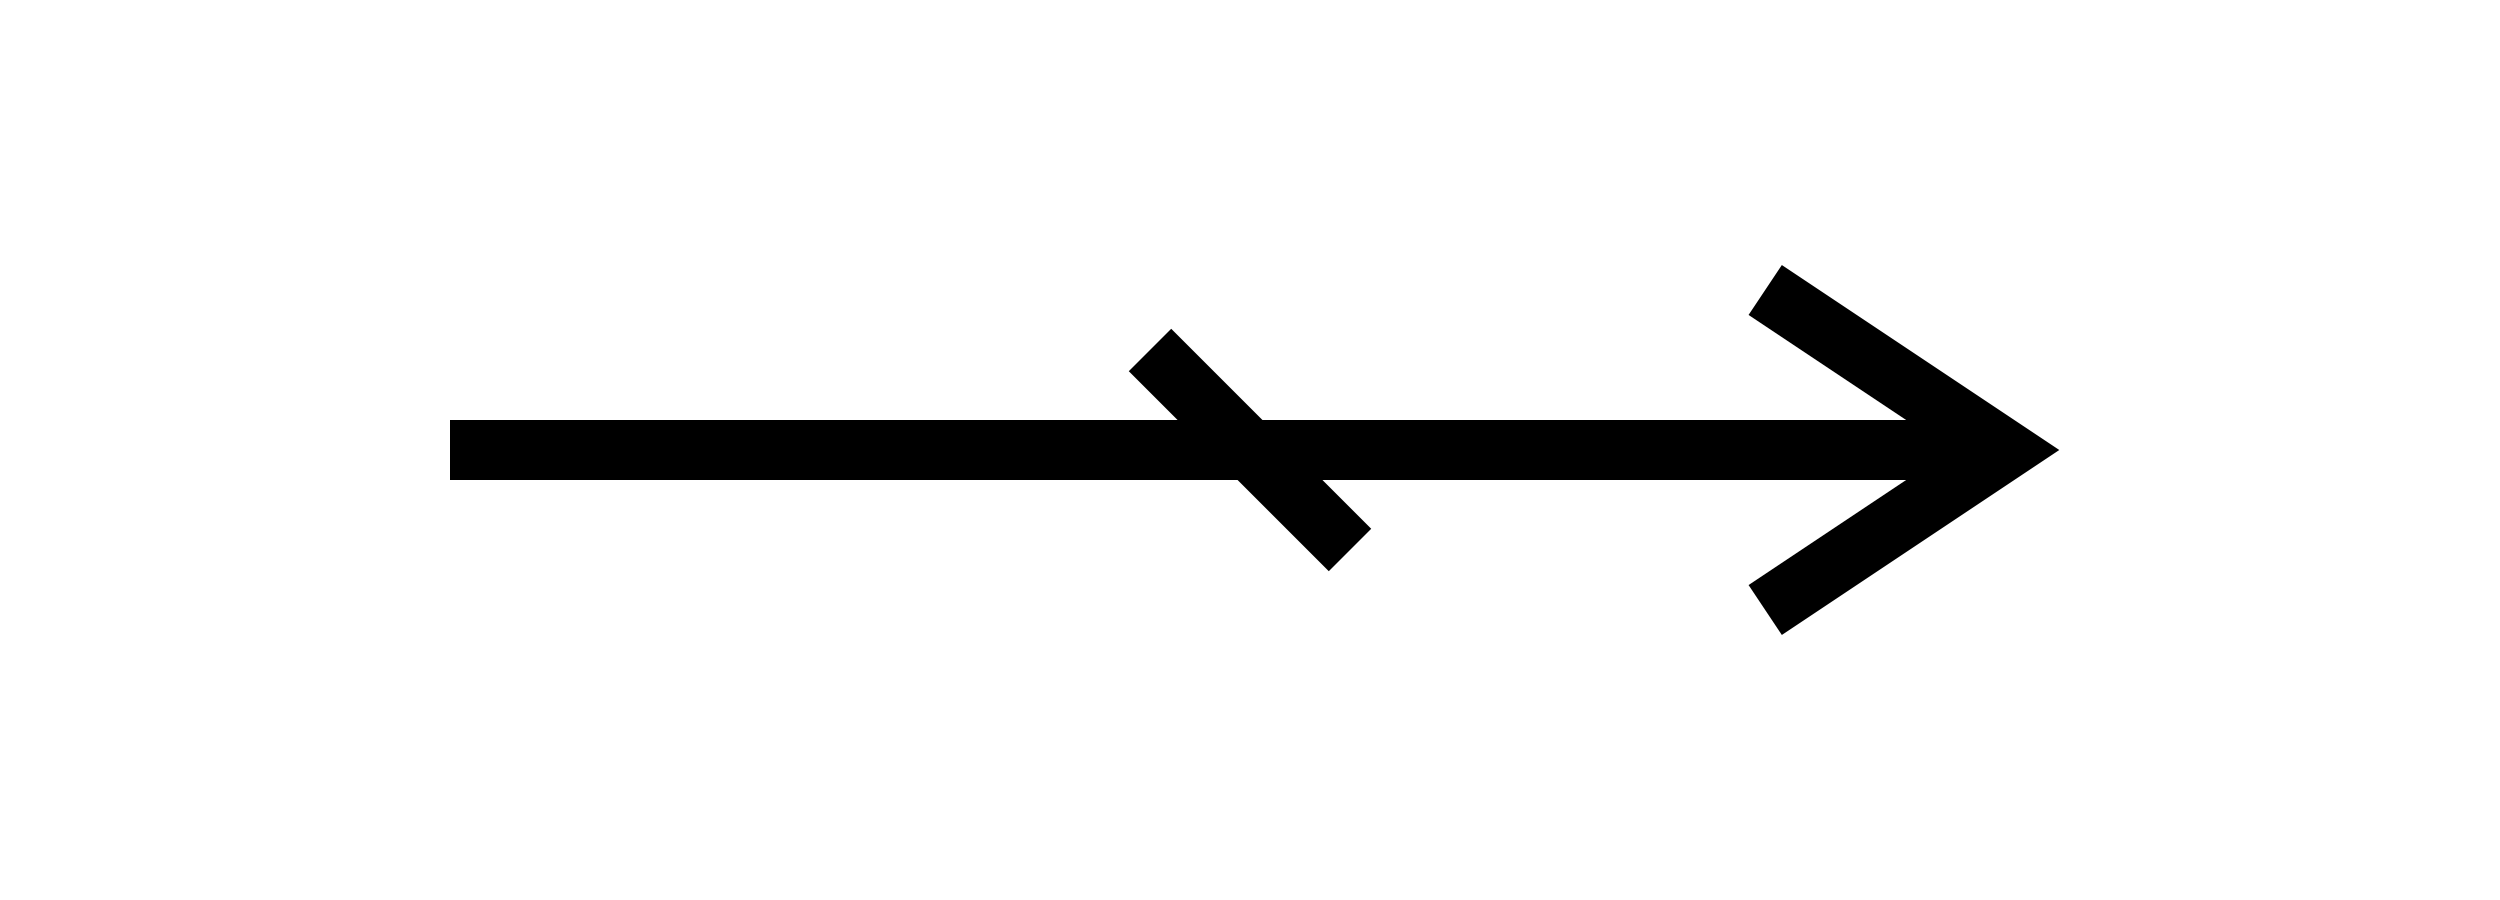 <svg xmlns="http://www.w3.org/2000/svg" xmlns:xlink="http://www.w3.org/1999/xlink" version="1.1"
    width="125px" height="45px" viewBox="-0.5 -0.5 125 45">
    <defs />
    <g>
        <path d="M 22 22 L 97.53 22" fill="none" stroke="rgb(0, 0, 0)" stroke-width="3"
            stroke-miterlimit="10" pointer-events="stroke" />
        <path d="M 87.76 30 L 99.76 22 L 87.76 14" fill="none" stroke="rgb(0, 0, 0)"
            stroke-width="3" stroke-miterlimit="10" pointer-events="all" />
        <path d="M 67 27 L 57 17" fill="none" stroke="rgb(0, 0, 0)" stroke-width="3"
            stroke-miterlimit="10" pointer-events="stroke" />
    </g>
</svg>